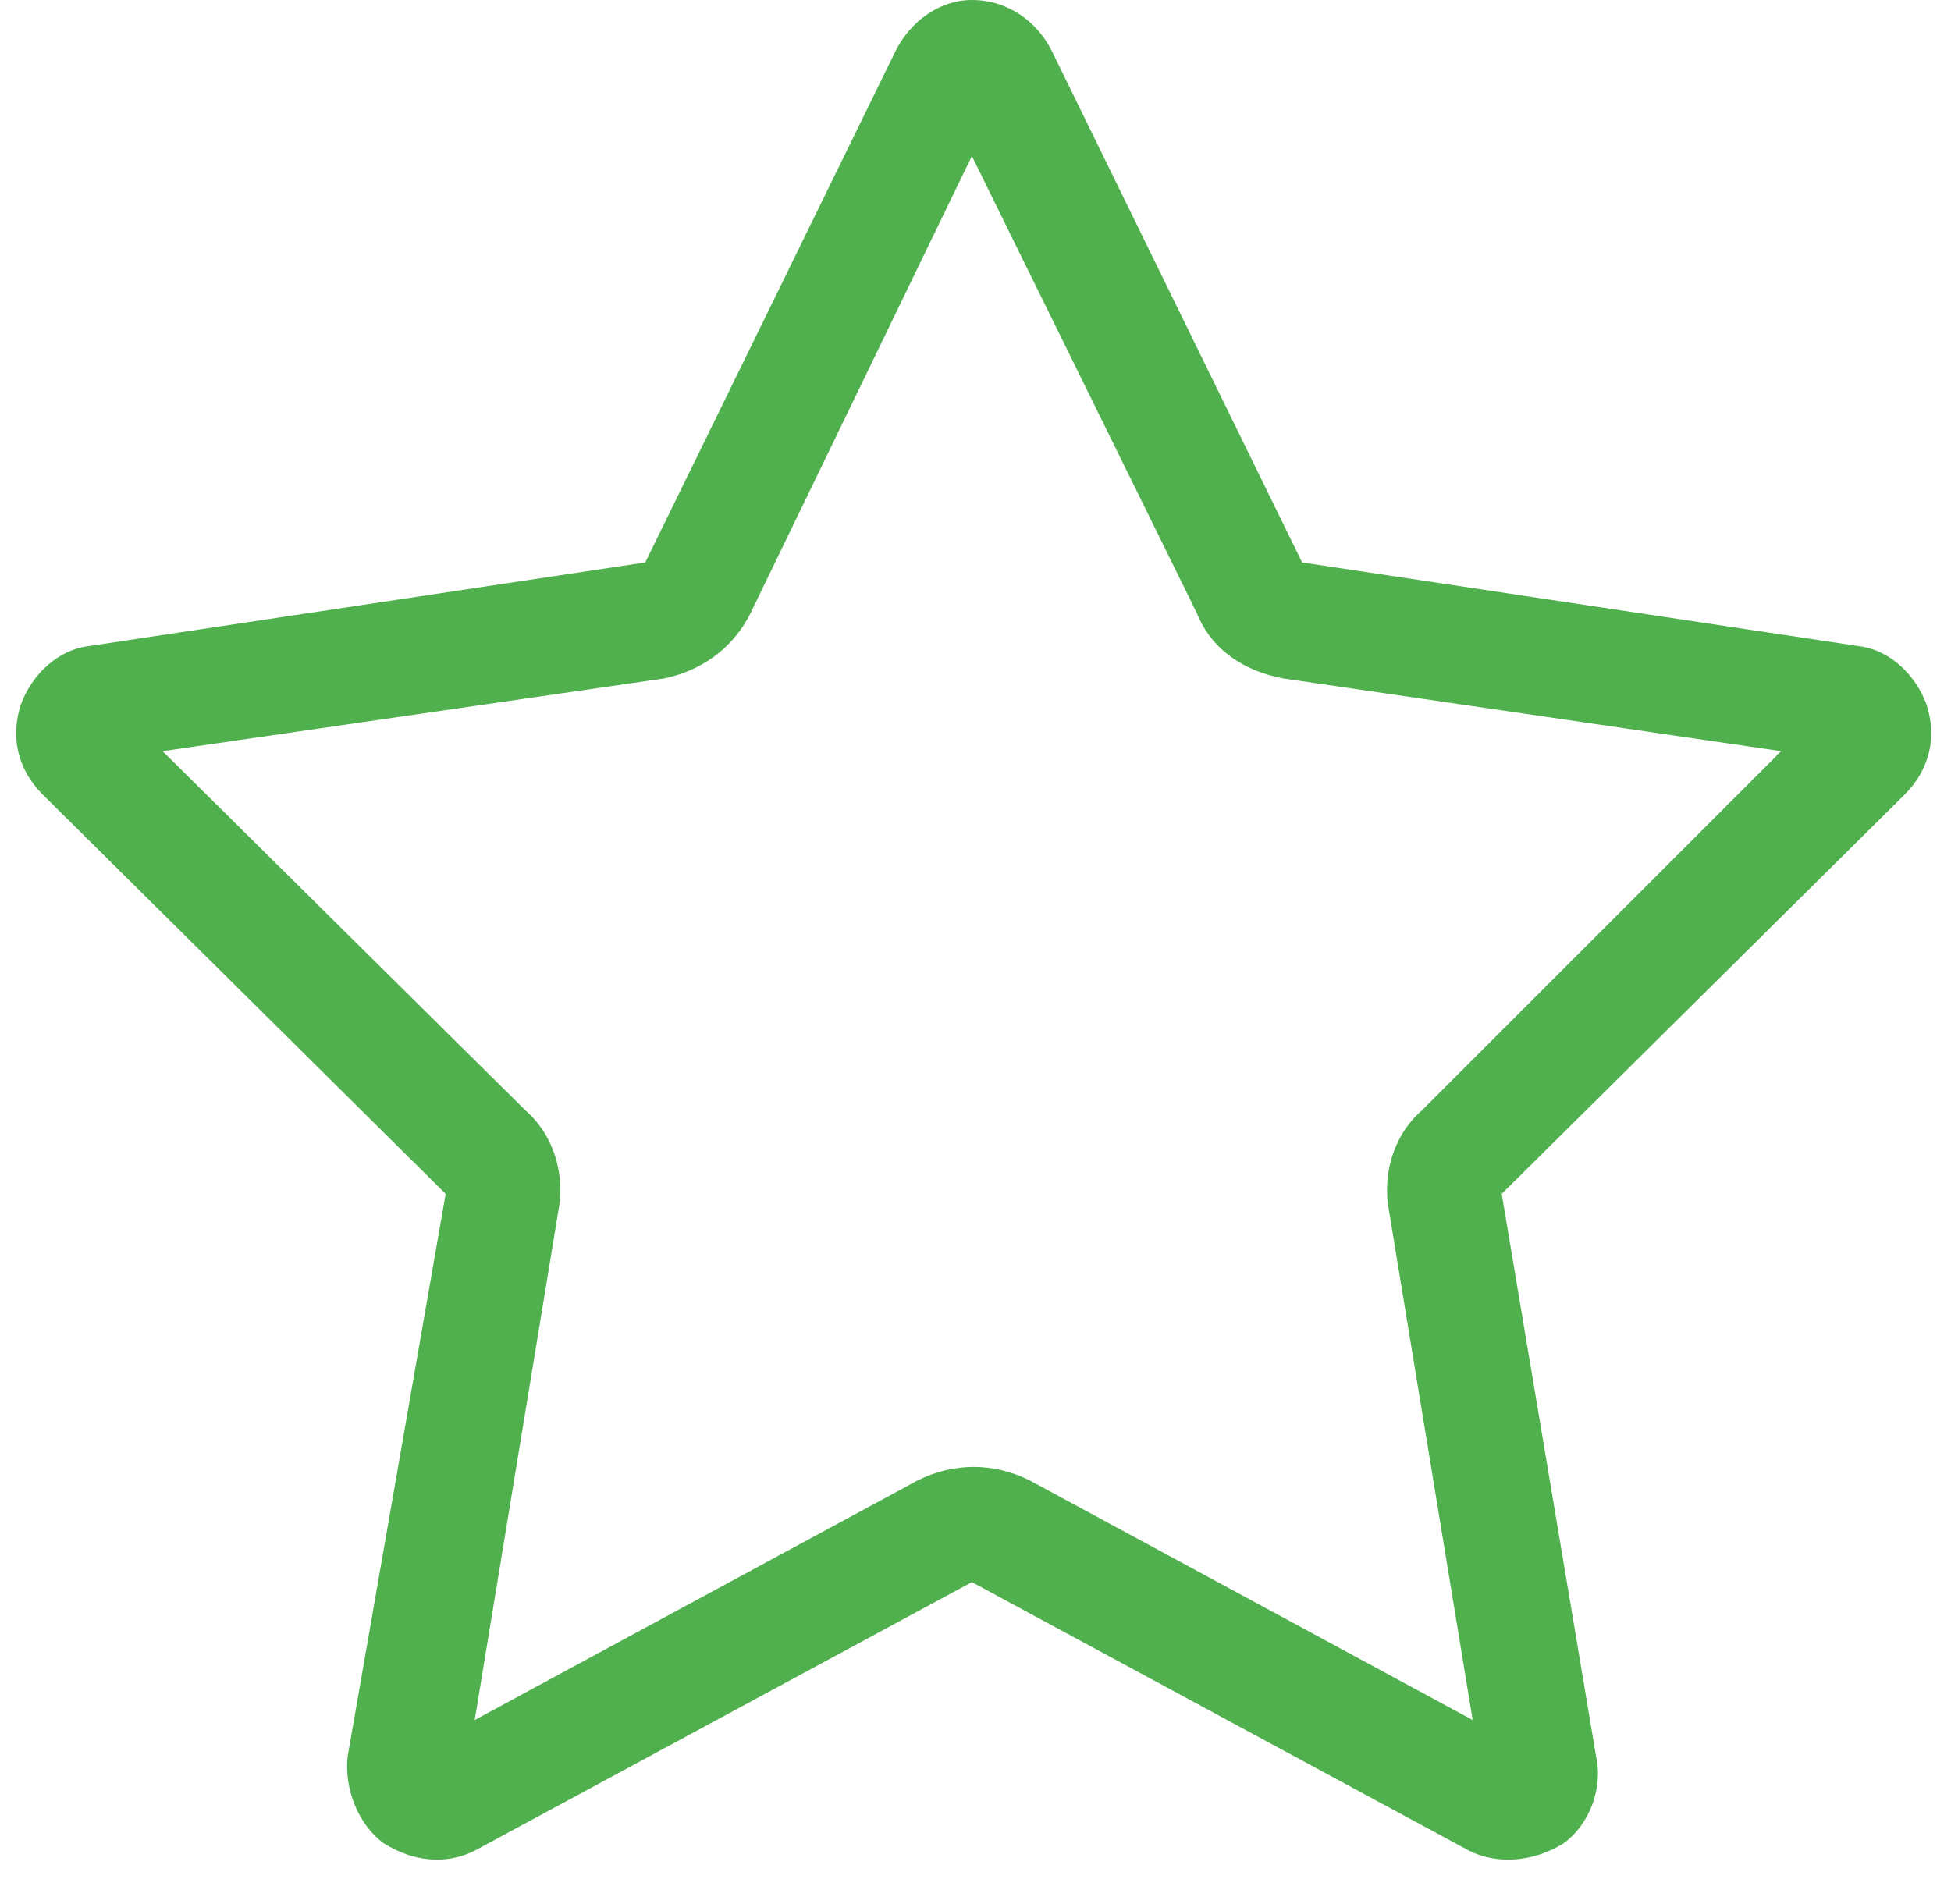 <svg width="42" height="41" viewBox="0 0 42 41" fill="none" xmlns="http://www.w3.org/2000/svg">
<path d="M20.922 34.062L10.219 39.844C9.594 40.156 8.891 40.078 8.266 39.688C7.719 39.297 7.406 38.516 7.484 37.812L9.594 25.703L0.922 17.109C0.375 16.562 0.219 15.859 0.453 15.156C0.688 14.531 1.234 13.984 1.938 13.906L13.891 12.109L19.281 1.094C19.594 0.469 20.219 -1.52588e-05 20.922 -1.52588e-05C21.703 -1.52588e-05 22.328 0.469 22.641 1.094L28.031 12.109L39.984 13.906C40.688 13.984 41.234 14.531 41.469 15.156C41.703 15.859 41.547 16.562 41 17.109L32.328 25.703L34.359 37.812C34.516 38.516 34.203 39.297 33.656 39.688C33.031 40.078 32.25 40.156 31.625 39.844L20.922 34.062ZM16.156 13.203C15.766 13.984 15.062 14.453 14.281 14.609L3.5 16.172L11.312 23.906C11.938 24.453 12.172 25.312 12.016 26.094L10.219 37.031L19.75 31.875C20.531 31.484 21.391 31.484 22.172 31.875L31.703 37.031L29.906 26.094C29.75 25.312 29.984 24.453 30.609 23.906L38.344 16.172L27.641 14.609C26.781 14.453 26.078 13.984 25.766 13.203L20.922 3.359L16.156 13.203Z" fill="#50B04D"/>
</svg>
